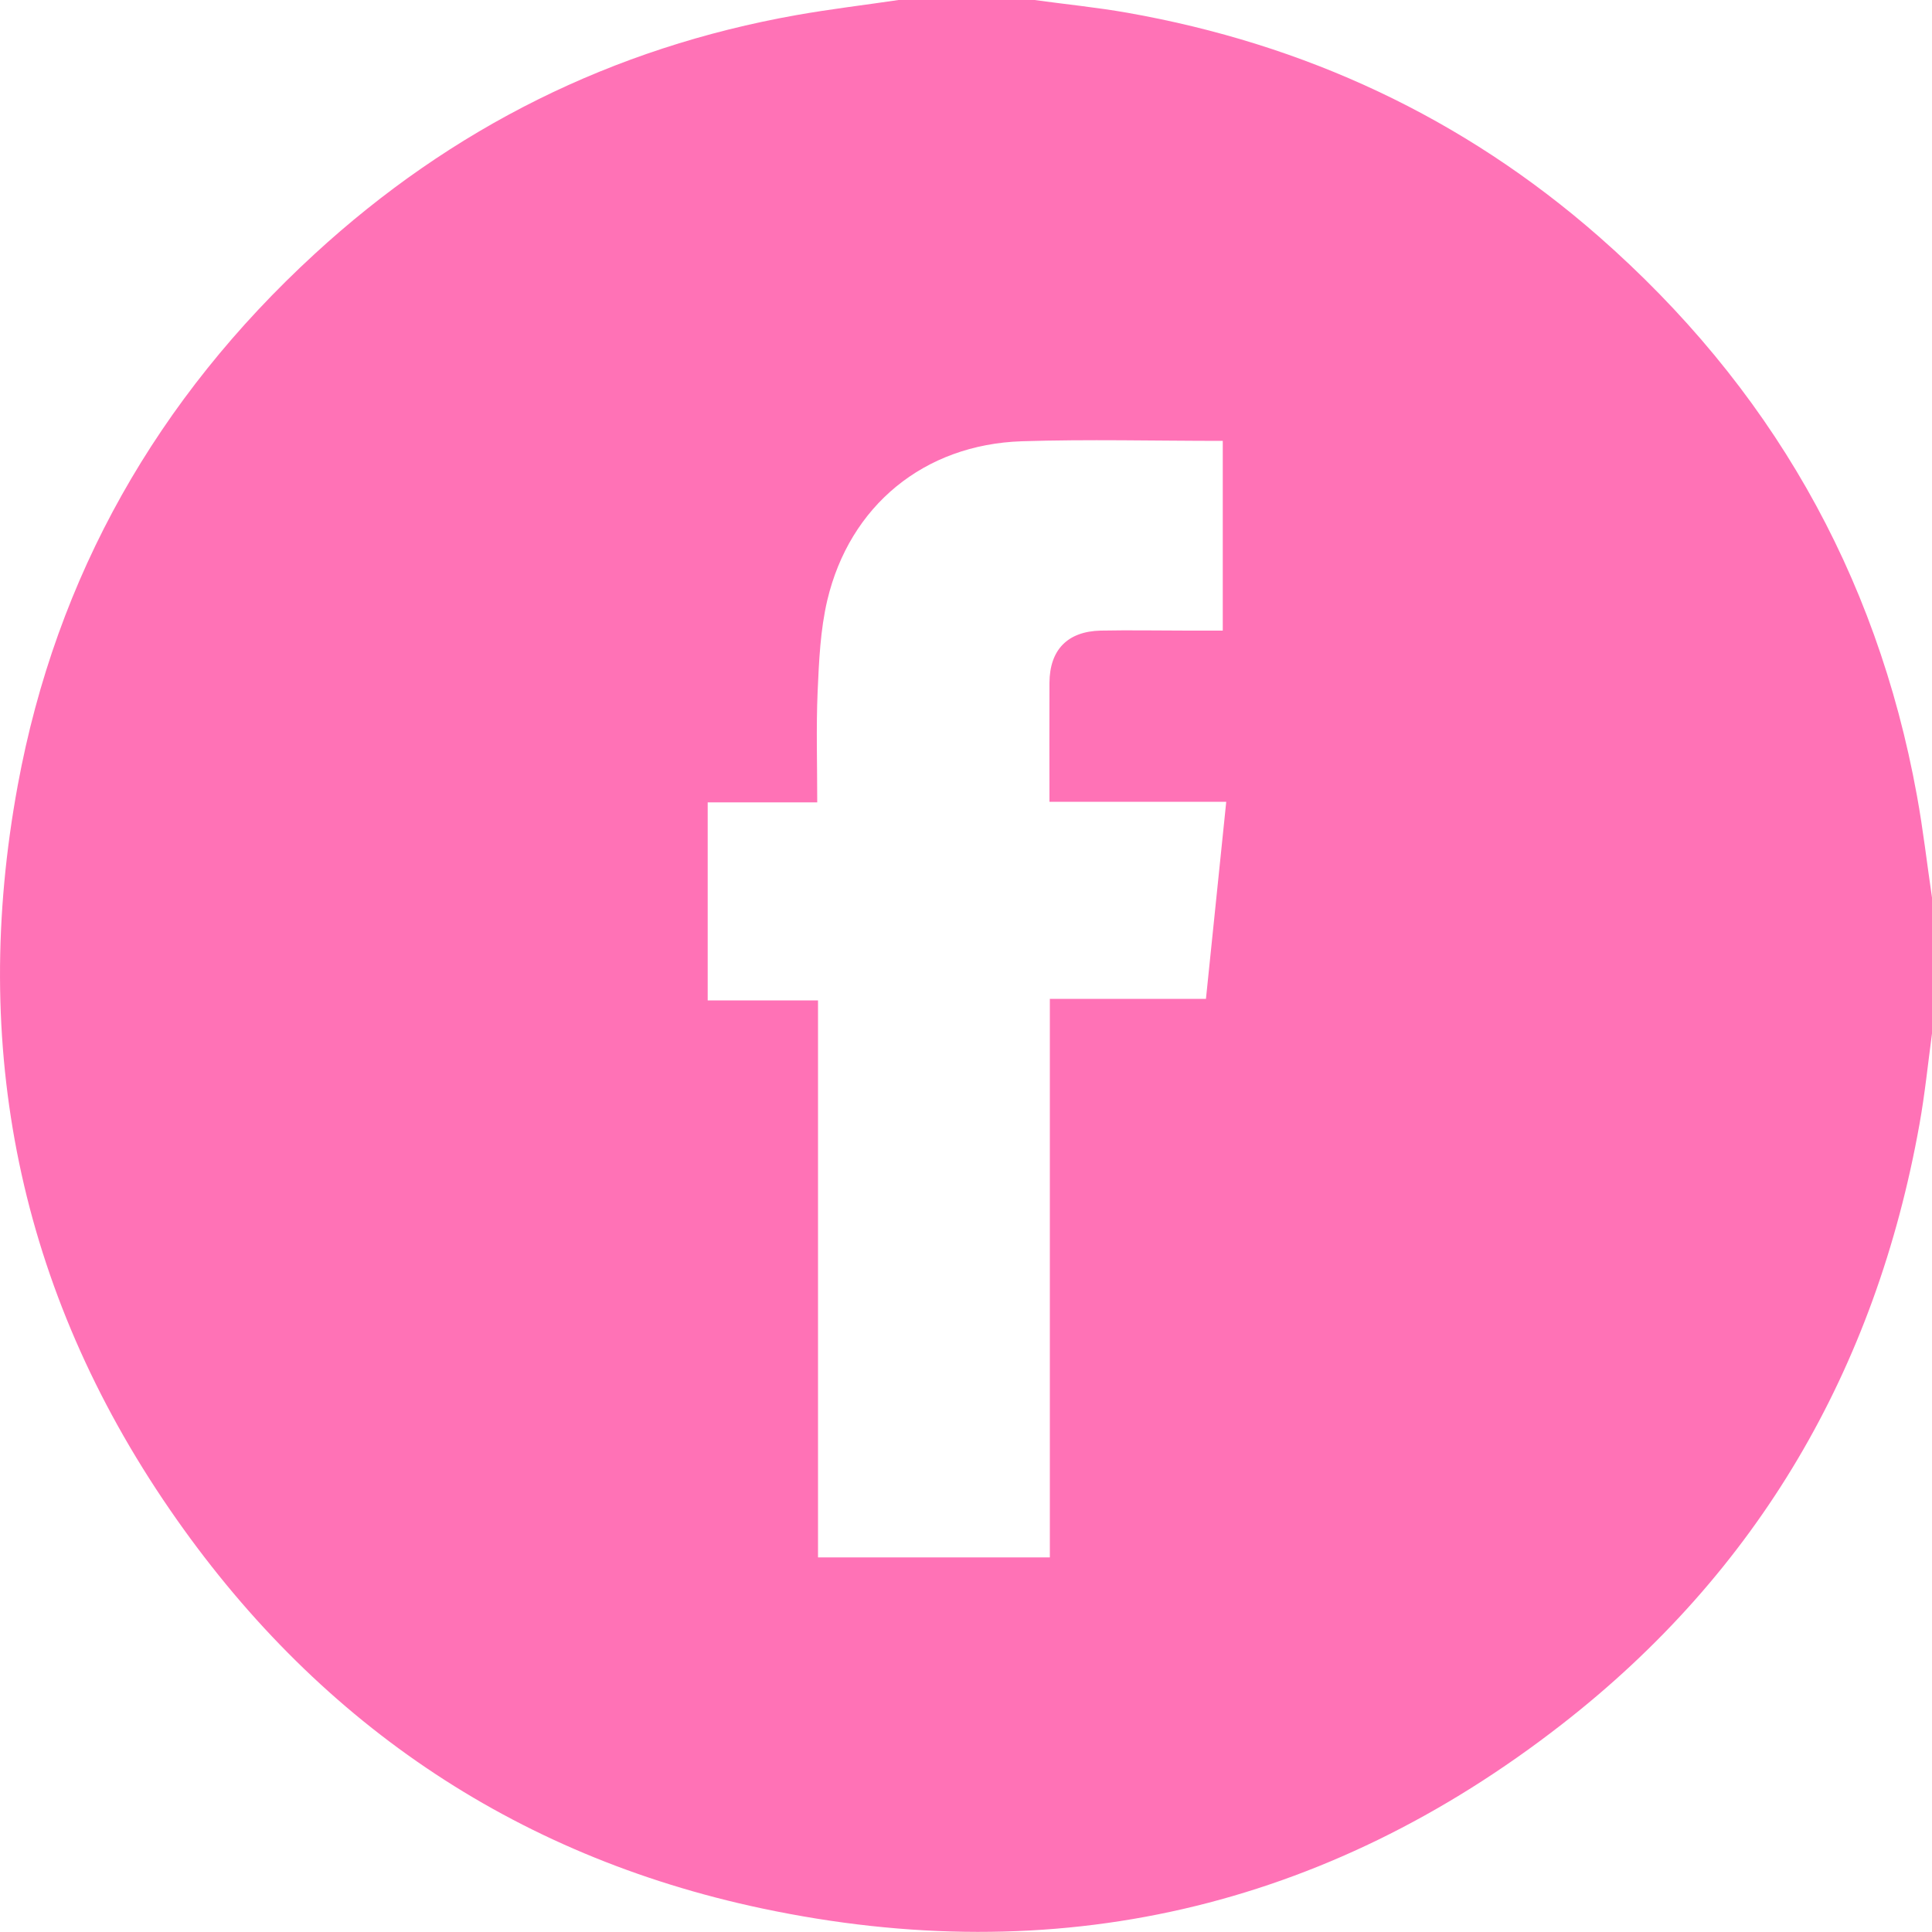 <svg width="40" height="40" viewBox="0 0 40 40" fill="none" xmlns="http://www.w3.org/2000/svg">
<path d="M40 18.584V21.396C39.916 22.024 39.852 22.656 39.74 23.28C38.832 28.352 36.396 32.544 32.332 35.704C27.424 39.524 21.86 40.8 15.776 39.512C10.6 38.416 6.5 35.6 3.512 31.248C0.392 26.708 -0.628 21.664 0.368 16.256C1.168 11.916 3.26 8.248 6.512 5.26C9.352 2.648 12.68 0.988 16.492 0.312C17.192 0.188 17.9 0.104 18.604 0C19.54 0 20.48 0 21.416 0C22.056 0.088 22.704 0.152 23.34 0.264C27.016 0.912 30.288 2.432 33.096 4.892C36.628 7.988 38.848 11.844 39.688 16.472C39.816 17.172 39.896 17.88 40 18.584ZM25.316 9.128C23.904 9.128 22.524 9.092 21.152 9.136C19.132 9.204 17.592 10.468 17.128 12.428C16.984 13.04 16.956 13.688 16.928 14.32C16.896 15.068 16.92 15.82 16.92 16.612H14.652V20.712H16.936V32.244H21.736V20.68H24.968C25.108 19.324 25.244 17.988 25.388 16.6H21.728C21.728 15.748 21.724 14.94 21.728 14.136C21.732 13.452 22.104 13.072 22.788 13.056C23.388 13.044 23.984 13.056 24.584 13.056C24.824 13.056 25.064 13.056 25.316 13.056V9.128Z" fill="#FF72B6"/>
</svg>

